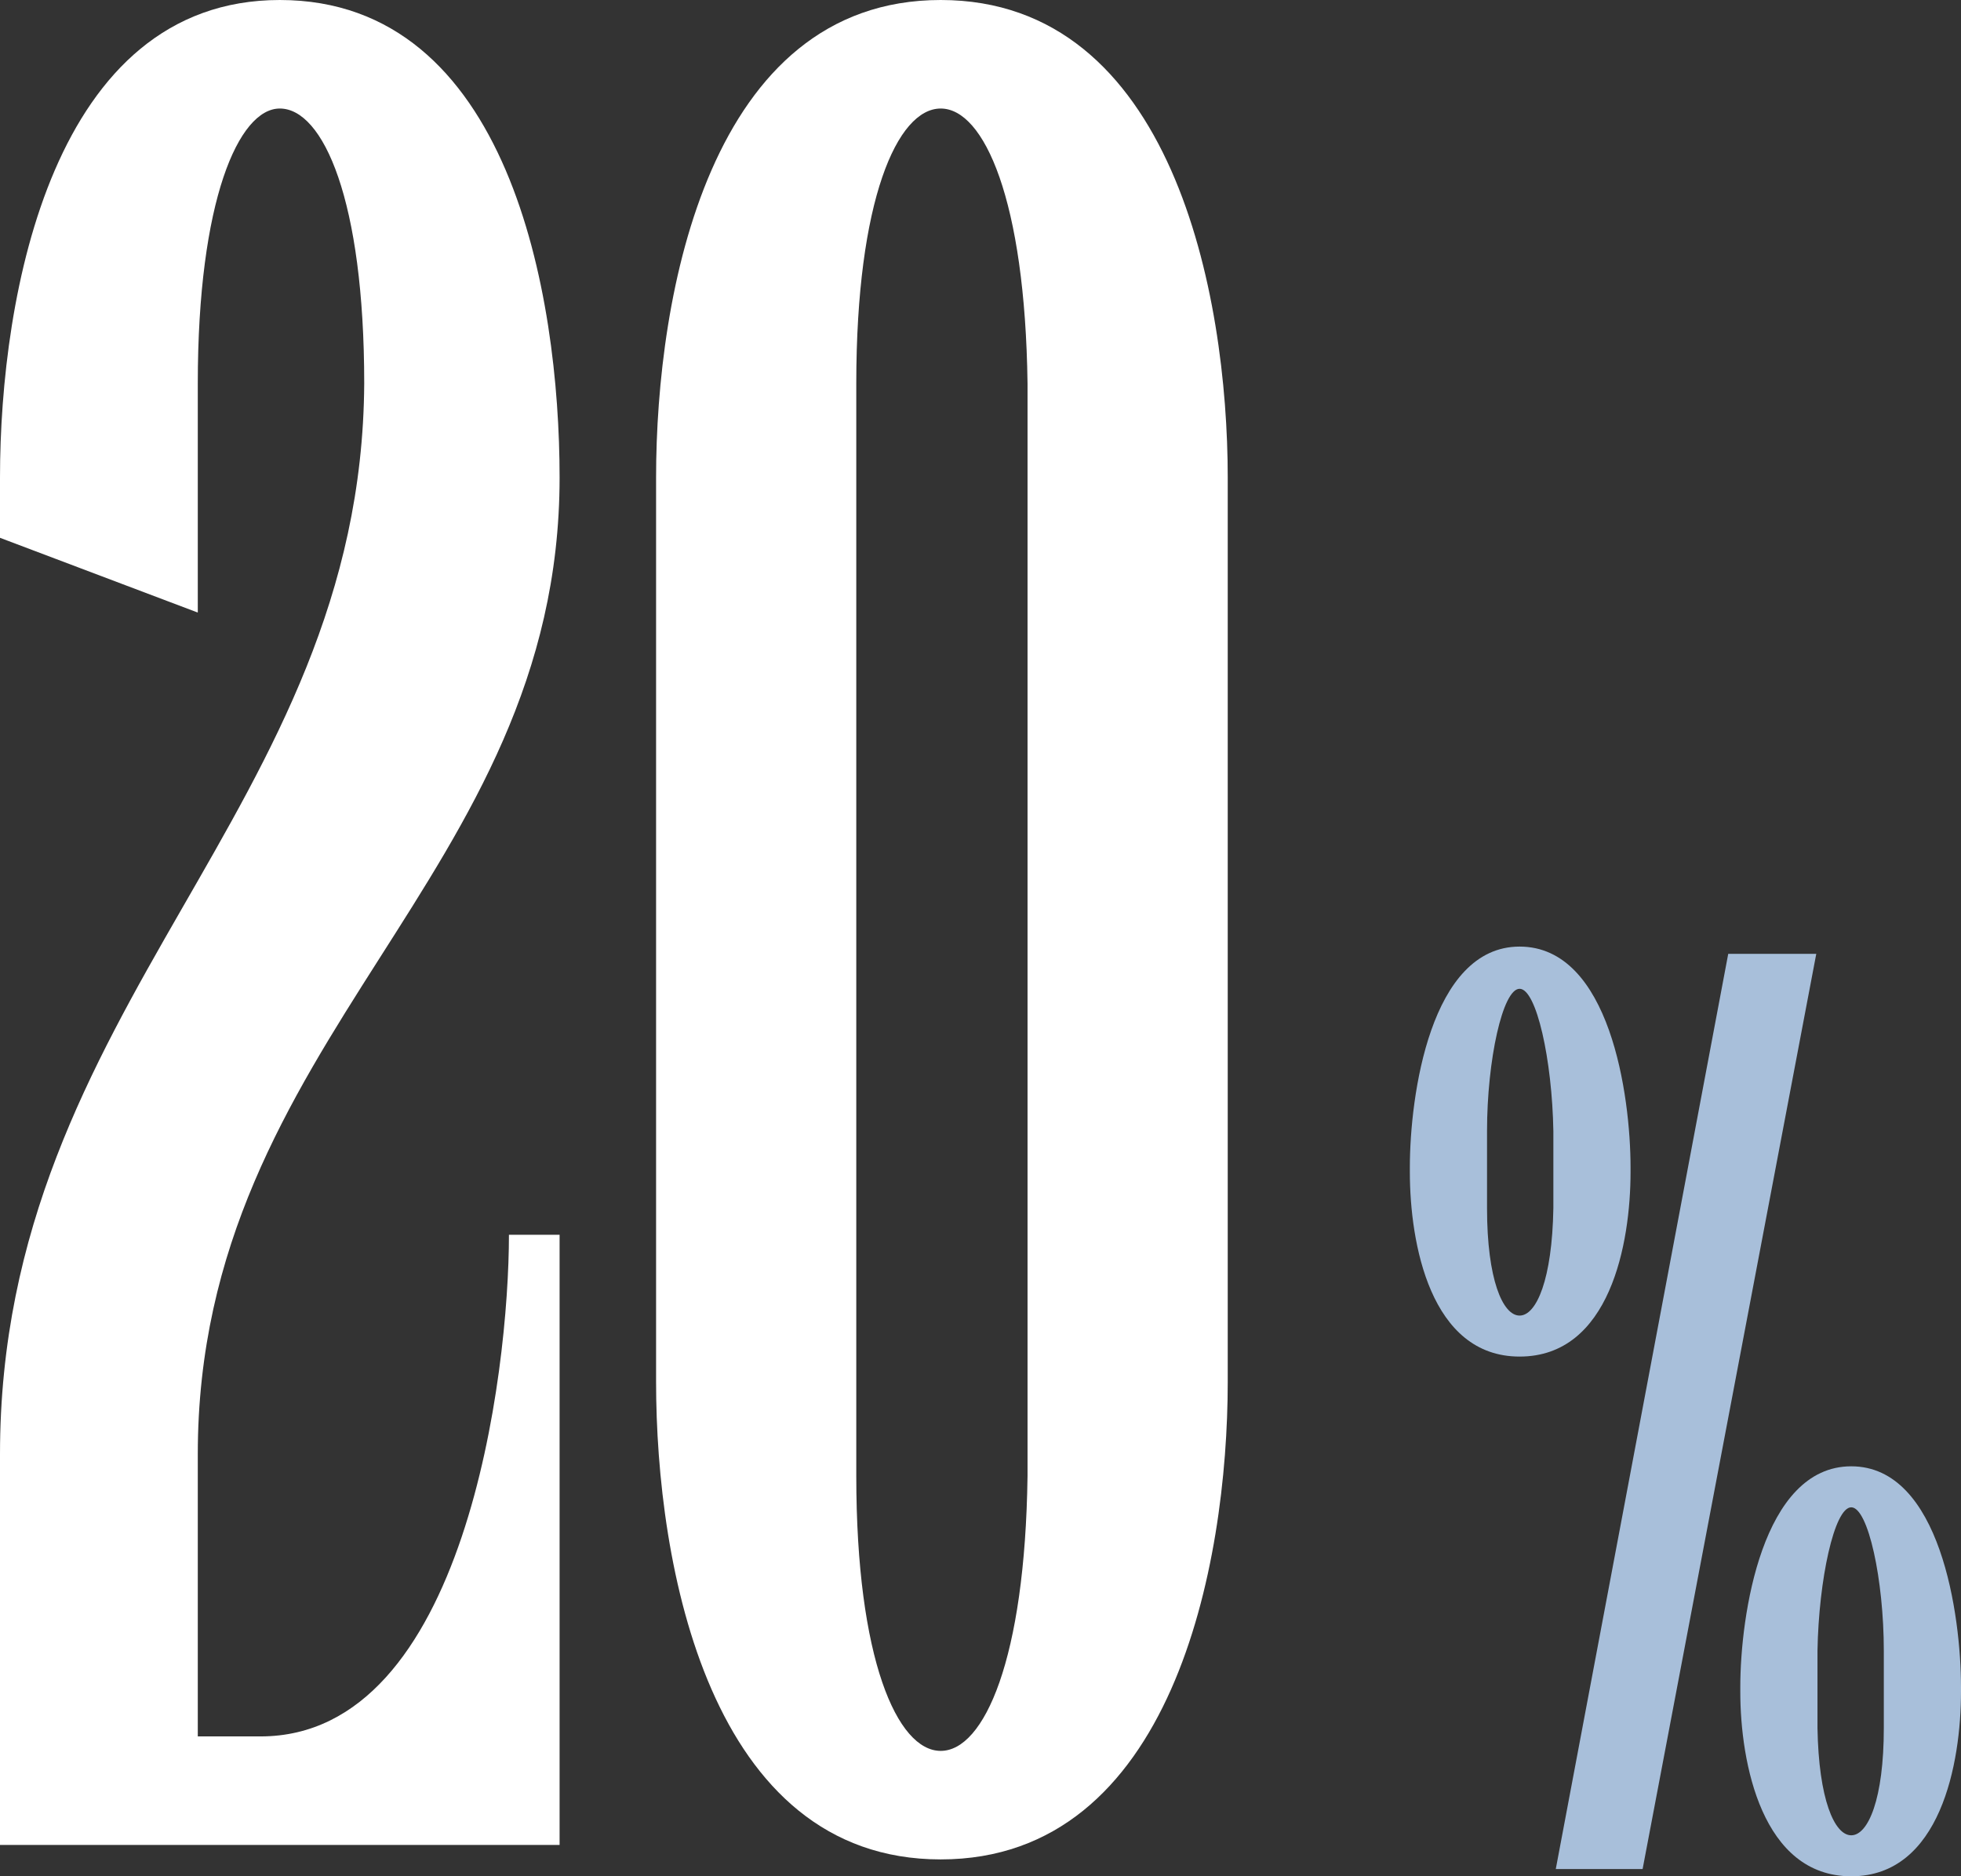 <svg xmlns="http://www.w3.org/2000/svg" width="81.3" height="77.8" viewBox="0 0 81.3 77.8">
  <rect x="0" y="0" width="81.3" height="77.8" fill="#333333" stroke="none"/>
  <g id="Group_150" data-name="Group 150" transform="translate(-727.55 -1136.5)">
    <path id="Path_70" data-name="Path 70" d="M3.2-30.6c0-2.95.65-5.9,1.35-5.9s1.35,2.95,1.4,5.9v3.2c-.05,2.95-.7,4.45-1.4,4.45S3.2-24.45,3.2-27.4Zm10-7.35L6.05,0h3.6l7.2-37.95Zm3.7,28.9C16.95-12,17.6-15,18.3-15s1.35,3,1.35,5.95v3.2C19.65-2.9,19-1.4,18.3-1.4s-1.35-1.5-1.4-4.45Zm-3.2,1.7C13.7-4.4,14.6.3,18.3.3s4.55-4.7,4.55-7.65v-.2c0-2.95-.85-9.15-4.55-9.15s-4.6,6.2-4.6,9.15ZM0-28.9c0,2.95.85,7.65,4.55,7.65,3.75,0,4.6-4.7,4.6-7.65v-.2c0-2.95-.85-9.15-4.6-9.15C.85-38.25,0-32.05,0-29.1Z" transform="translate(786 1214)" fill="#a8bfda"/>
    <path id="Path_71" data-name="Path 71" d="M-27.45-56.7v2.5l8.2,3.1v-9.5c0-7.6,1.7-11.4,3.4-11.4,1.8,0,3.5,3.8,3.5,11.4-.1,17.7-15.1,25.7-15.1,44.4V0h23.2V-25.3h-2.1c0,5.7-1.8,20.8-10.3,20.8h-2.6V-16.2c0-17.3,15-23.9,15-40.5,0-7.6-2.1-19.8-11.6-19.8C-25.25-76.5-27.45-64.3-27.45-56.7Zm35.5-3.9c0-7.6,1.7-11.4,3.5-11.4s3.5,3.8,3.6,11.4v45.3c-.1,7.6-1.8,11.4-3.6,11.4s-3.5-3.8-3.5-11.4ZM-.25-19.2C-.25-11.6,1.95.6,11.55.6s11.9-12.2,11.9-19.8V-56.7c0-7.6-2.3-19.8-11.9-19.8S-.25-64.3-.25-56.7Z" transform="translate(755 1213)" fill="#fff"/>
  </g>
</svg>
